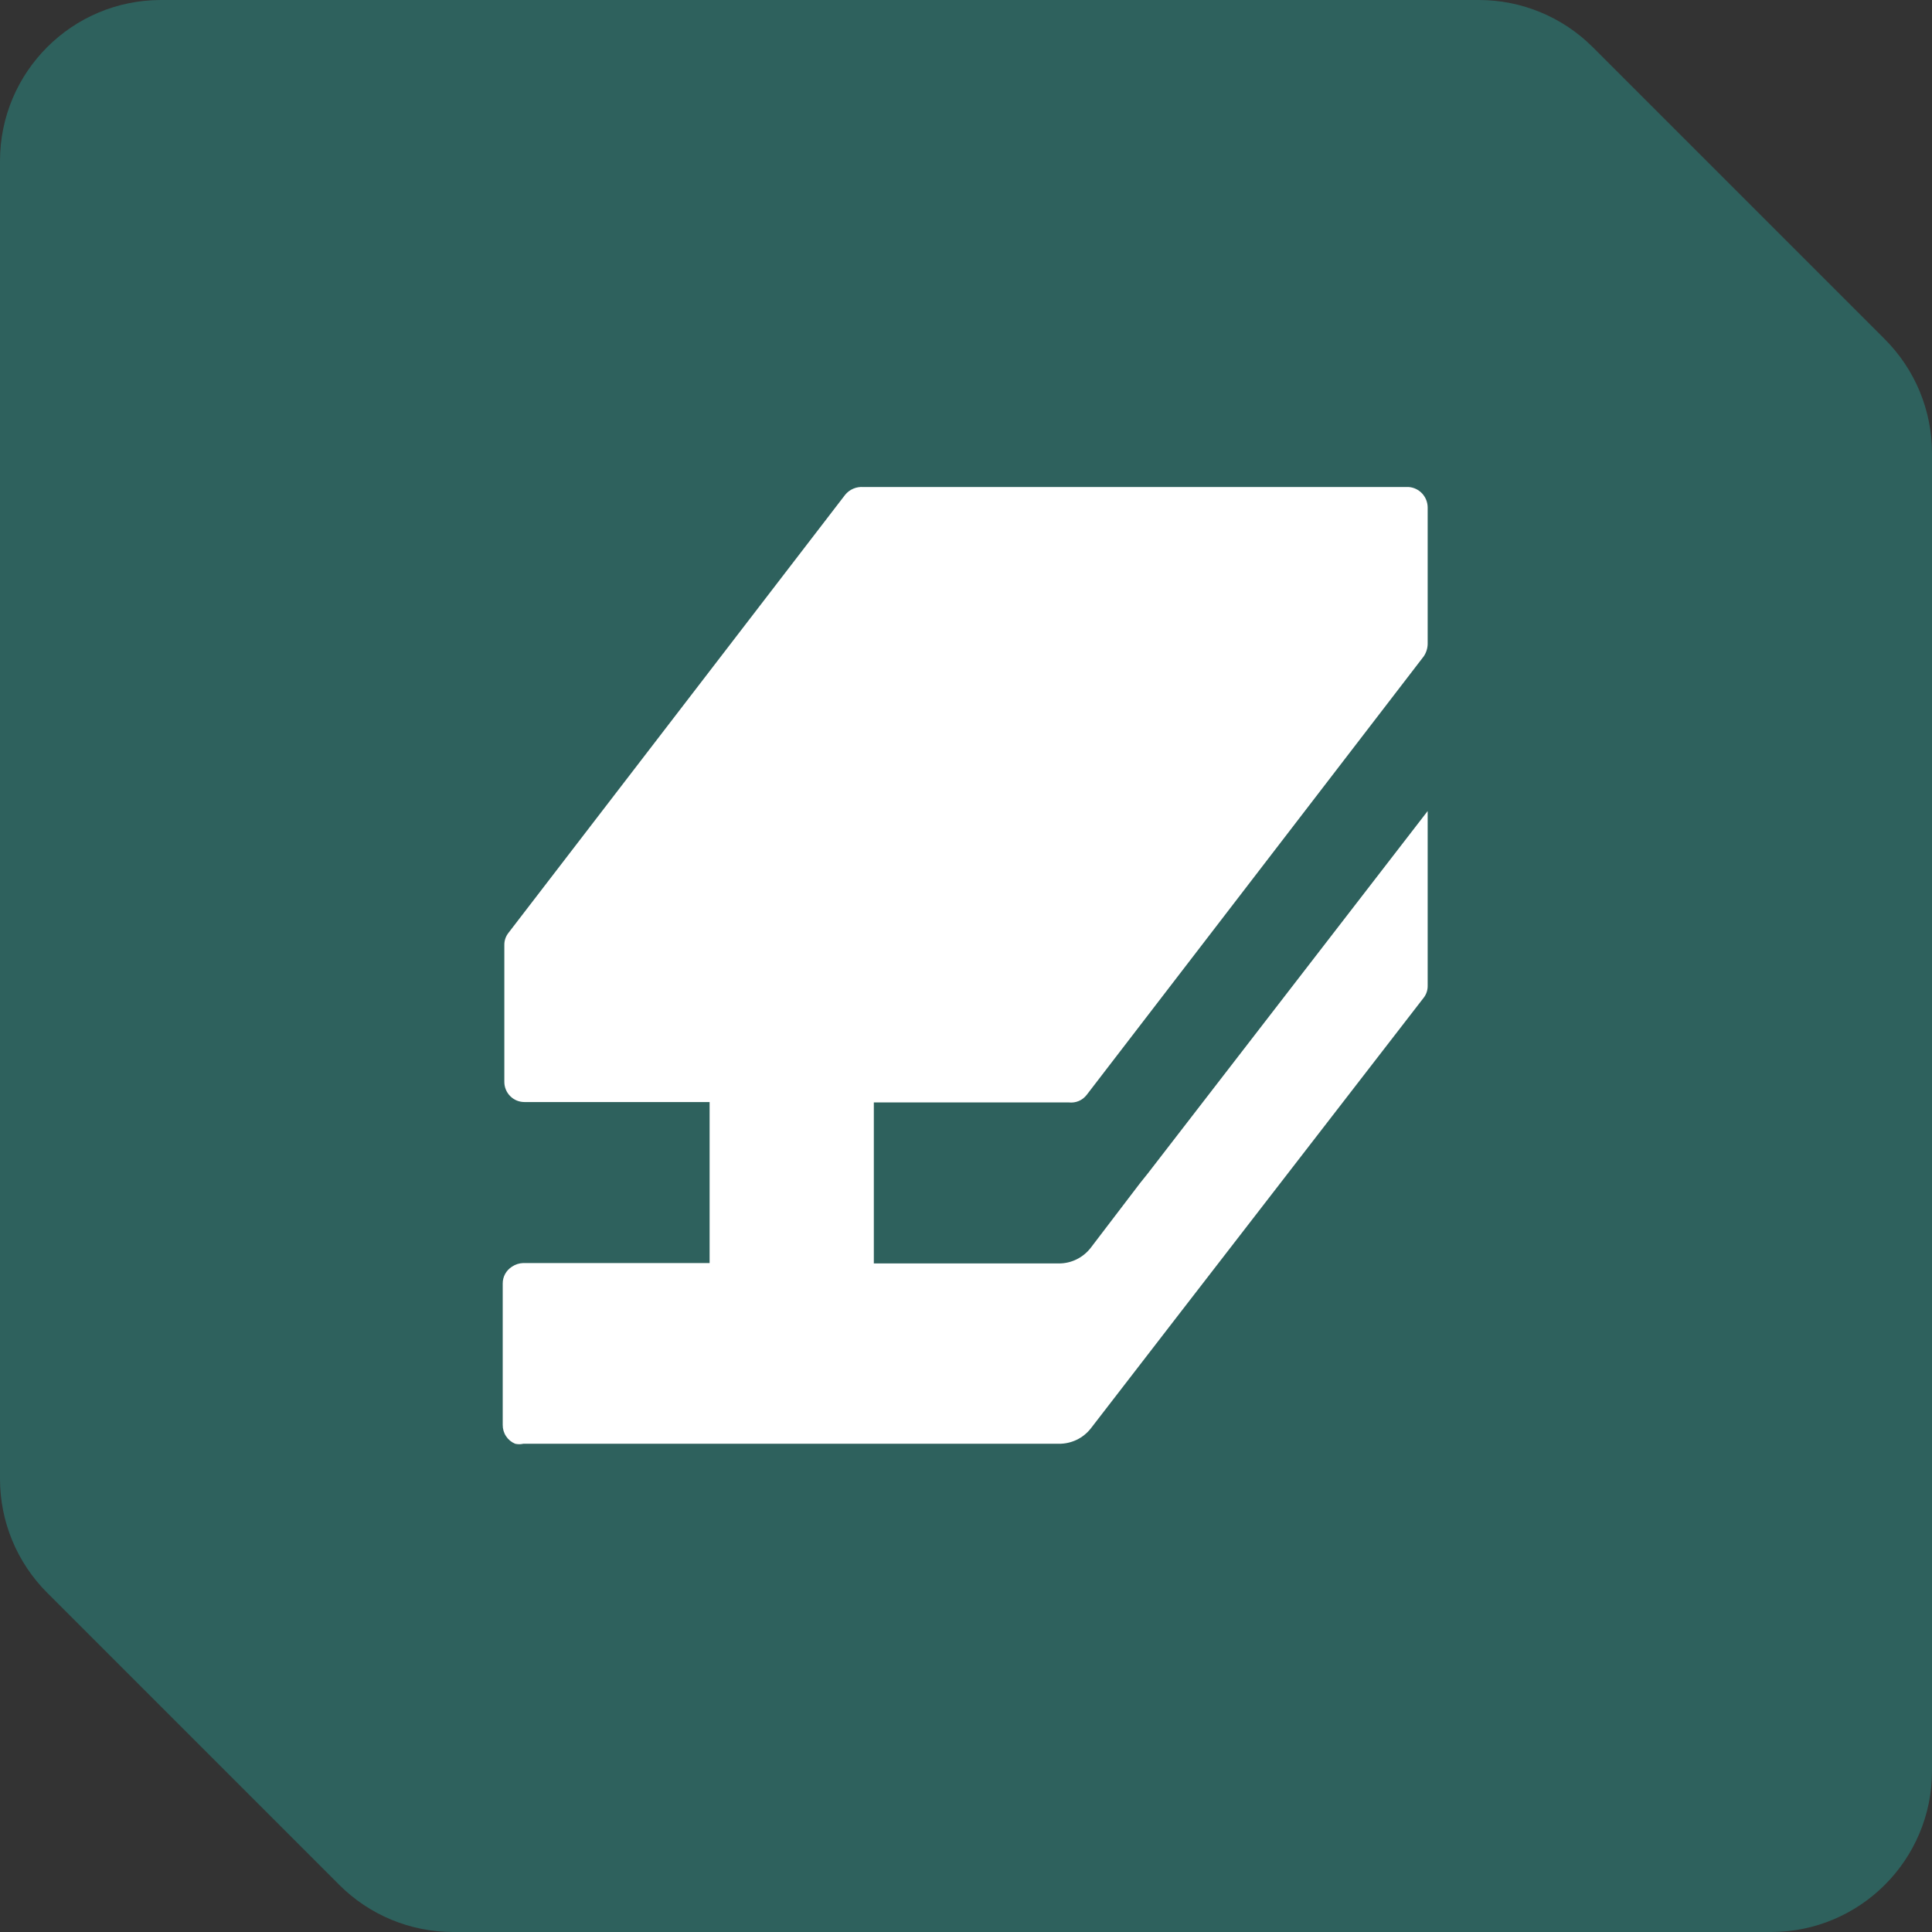 <svg width="48" height="48" viewBox="0 0 48 48" fill="none" xmlns="http://www.w3.org/2000/svg">
<rect x="0" y="0" width="48" height="48" fill="#333333" stroke="none"/>
<path d="M0 4C0 1.791 1.791 0 4 0H36.743C37.804 0 38.821 0.421 39.572 1.172L46.828 8.428C47.579 9.179 48 10.196 48 11.257V44C48 46.209 46.209 48 44 48H11.257C10.196 48 9.179 47.579 8.428 46.828L1.172 39.572C0.421 38.821 0 37.804 0 36.743V4Z" fill="#2E615D"/>
<g clip-path="url(#clip0_76_311)">
<path d="M28.52 29.15L28.32 29.4L27.1 31C27.007 31.121 26.887 31.219 26.75 31.287C26.613 31.355 26.463 31.39 26.31 31.39H21.71V27.39H26.56C26.643 27.399 26.728 27.386 26.805 27.353C26.882 27.32 26.949 27.267 27 27.2L35.37 16.31C35.433 16.219 35.468 16.111 35.47 16V12.61C35.47 12.482 35.422 12.358 35.335 12.263C35.248 12.168 35.128 12.11 35 12.1H21.45C21.365 12.094 21.28 12.107 21.202 12.14C21.123 12.173 21.054 12.225 21 12.29L12.63 23.18C12.563 23.266 12.528 23.372 12.53 23.48V26.88C12.53 27.013 12.583 27.14 12.677 27.234C12.77 27.328 12.897 27.38 13.03 27.38H17.63V31.38H13C12.9 31.383 12.803 31.414 12.72 31.47C12.649 31.515 12.591 31.577 12.55 31.65C12.51 31.724 12.489 31.806 12.49 31.89V35.4C12.489 35.501 12.517 35.599 12.573 35.683C12.628 35.767 12.707 35.832 12.8 35.87C12.866 35.885 12.934 35.885 13 35.87H26.31C26.462 35.871 26.612 35.837 26.749 35.772C26.886 35.706 27.006 35.609 27.1 35.49L29.3 32.64L35.37 24.79C35.437 24.705 35.472 24.599 35.47 24.49V20.15L28.52 29.15Z" fill="white"/>
</g>
<defs>
<clipPath id="clip0_76_311">
<rect width="24" height="24" fill="white" transform="translate(12 12)"/>
</clipPath>
</defs>
</svg>
